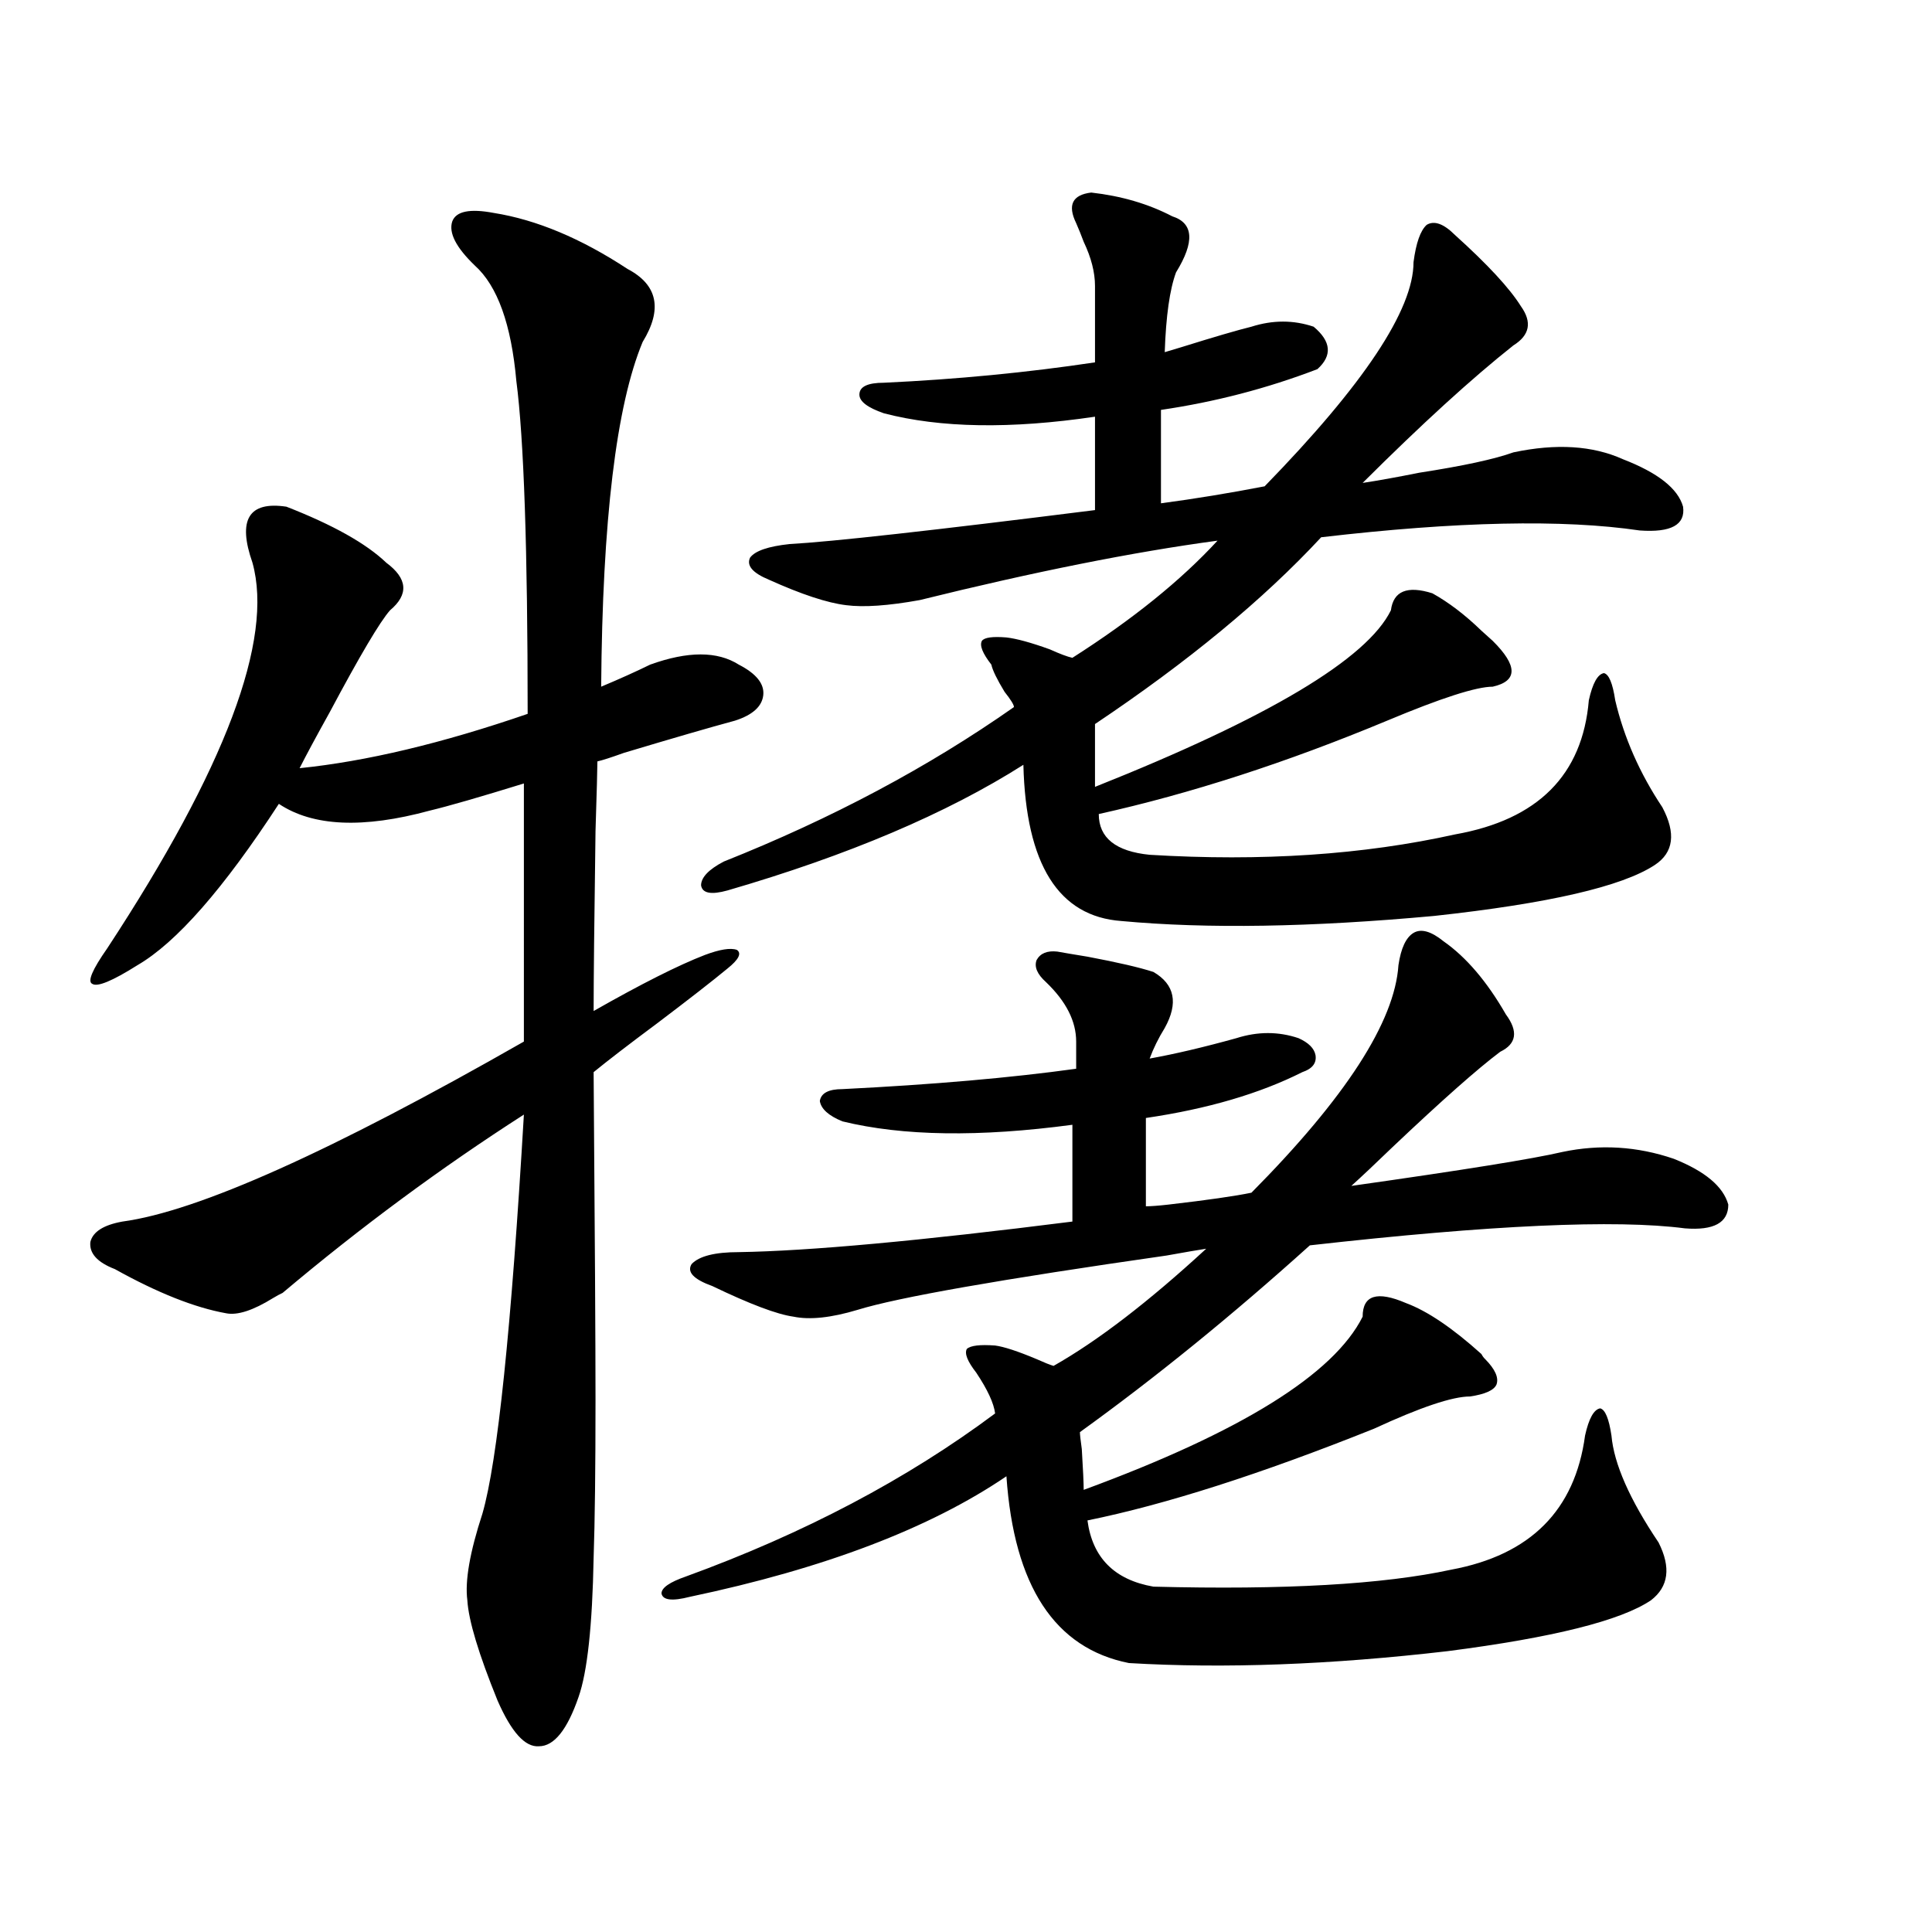 <?xml version="1.0" encoding="utf-8"?>
<!-- Generator: Adobe Illustrator 16.0.0, SVG Export Plug-In . SVG Version: 6.00 Build 0)  -->
<!DOCTYPE svg PUBLIC "-//W3C//DTD SVG 1.1//EN" "http://www.w3.org/Graphics/SVG/1.1/DTD/svg11.dtd">
<svg version="1.1" id="图层_1" xmlns="http://www.w3.org/2000/svg" xmlns:xlink="http://www.w3.org/1999/xlink" x="0px" y="0px"
	 width="1000px" height="1000px" viewBox="0 0 1000 1000" enable-background="new 0 0 1000 1000" xml:space="preserve">
<path d="M255.555,110.211c22.104,3.516,45.197,13.184,69.267,29.004c15.609,8.212,18.201,20.805,7.805,37.793
	c-13.658,32.821-20.822,92.285-21.463,178.418c9.756-4.093,18.201-7.91,25.365-11.426c19.512-7.031,34.786-7.031,45.853,0
	c9.101,4.696,13.323,9.97,12.683,15.82c-0.655,5.864-5.533,10.259-14.634,13.184c-13.018,3.516-32.194,9.091-57.56,16.699
	c-6.509,2.349-11.066,3.817-13.658,4.395c0,3.516-0.335,15.532-0.976,36.035c-0.655,46.294-0.976,77.344-0.976,93.164
	c24.71-14.063,43.901-23.73,57.56-29.004c7.805-2.925,13.323-3.804,16.585-2.637c2.592,1.758,0.976,4.985-4.878,9.668
	c-7.805,6.454-19.847,15.82-36.097,28.125c-14.969,11.138-26.021,19.638-33.17,25.488c0.641,83.798,0.976,140.337,0.976,169.629
	c0,35.747-0.335,62.993-0.976,81.738c-0.655,35.156-3.262,59.175-7.805,72.07c-5.854,16.987-12.683,25.488-20.487,25.488
	c-7.164,0.577-14.313-7.333-21.463-23.73c-9.756-24.032-14.969-41.309-15.609-51.855c-1.311-9.956,1.296-24.897,7.805-44.824
	c7.805-26.944,14.954-95.801,21.463-206.543c-42.926,27.548-84.556,58.31-124.875,92.285c-1.311,0.591-2.927,1.47-4.878,2.637
	c-10.411,6.454-18.536,9.091-24.39,7.91c-16.265-2.925-35.456-10.547-57.56-22.852c-9.115-3.516-13.338-8.198-12.683-14.063
	c1.296-5.273,6.829-8.789,16.585-10.547c39.023-5.273,108.29-36.323,207.8-93.164V405.523
	c-22.773,7.031-39.023,11.728-48.779,14.063c-34.48,9.38-60.486,8.212-78.047-3.516c-28.627,43.945-53.017,71.782-73.169,83.496
	c-13.018,8.212-20.822,11.426-23.414,9.668c-2.606-1.167,0-7.319,7.805-18.457c61.127-93.164,86.172-159.659,75.12-199.512
	c-7.805-22.261-1.951-31.93,17.561-29.004c24.055,9.38,41.295,19.048,51.706,29.004c11.052,8.212,11.707,16.411,1.951,24.609
	c-5.213,5.864-15.609,23.442-31.219,52.734c-7.164,12.896-12.362,22.563-15.609,29.004c34.466-3.516,73.81-12.882,118.046-28.125
	c0-84.952-1.951-142.383-5.854-172.266c-2.606-29.293-9.756-49.219-21.463-59.766c-9.756-9.366-13.658-16.988-11.707-22.852
	C236.043,109.332,243.192,107.876,255.555,110.211z M547.255,492.535c3.247,0.591,8.445,1.47,15.609,2.637
	c15.609,2.938,26.981,5.575,34.146,7.91c11.052,6.454,13.003,16.122,5.854,29.004c-3.262,5.273-5.854,10.547-7.805,15.82
	c13.003-2.335,27.957-5.851,44.877-10.547c11.052-3.516,21.783-3.516,32.194,0c5.198,2.349,8.125,5.273,8.78,8.789
	c0.641,4.106-1.631,7.031-6.829,8.789c-22.118,11.138-49.114,19.048-80.974,23.73v45.703c2.592,0,6.494-0.288,11.707-0.879
	c20.152-2.335,34.466-4.395,42.926-6.152c48.779-49.219,74.145-88.468,76.096-117.773c1.296-8.789,3.902-14.351,7.805-16.699
	c3.902-2.335,9.101-0.879,15.609,4.395c11.707,8.212,22.438,20.806,32.194,37.793c6.494,8.789,5.519,15.243-2.927,19.336
	c-11.707,8.789-30.243,25.2-55.608,49.219c-9.115,8.789-16.265,15.532-21.463,20.215c57.88-8.198,94.297-14.063,109.266-17.578
	c19.512-4.093,38.688-2.925,57.56,3.516c16.25,6.454,25.686,14.364,28.292,23.73c0,9.38-7.484,13.485-22.438,12.305
	c-35.776-4.683-100.485-1.758-194.142,8.789c-40.334,36.337-79.998,68.555-119.021,96.68c0,1.181,0.32,4.106,0.976,8.789
	c0.641,10.547,0.976,17.578,0.976,21.094c81.294-29.883,129.418-59.766,144.387-89.648c0-11.124,7.47-13.472,22.438-7.031
	c11.052,4.106,24.055,12.896,39.023,26.367c0.641,1.181,1.296,2.06,1.951,2.637c5.198,5.273,7.149,9.668,5.854,13.184
	c-1.311,2.938-5.854,4.985-13.658,6.152c-9.115,0-25.7,5.575-49.755,16.699c-58.535,23.442-107.97,39.263-148.289,47.461
	c2.592,19.336,13.979,30.762,34.146,34.277c67.636,1.758,119.021-1.167,154.143-8.789c40.975-7.608,64.054-30.762,69.267-69.434
	c1.951-8.789,4.543-13.472,7.805-14.063c2.592,0.591,4.543,5.273,5.854,14.063c1.296,14.653,9.421,33.11,24.39,55.371
	c6.494,12.896,5.198,22.852-3.902,29.883c-15.609,10.547-50.73,19.336-105.363,26.367c-60.486,7.031-115.454,9.077-164.874,6.152
	c-38.383-7.622-59.511-39.839-63.413-96.68c-39.679,26.958-94.312,47.763-163.898,62.402c-9.115,2.335-13.993,1.758-14.634-1.758
	c0-2.925,4.223-5.851,12.683-8.789c61.127-22.261,114.464-50.386,159.996-84.375c-0.655-5.273-3.902-12.305-9.756-21.094
	c-4.558-5.851-6.188-9.956-4.878-12.305c1.951-1.758,6.829-2.335,14.634-1.758c4.543,0.591,11.707,2.938,21.463,7.031
	c3.902,1.758,6.829,2.938,8.78,3.516c22.759-12.882,49.1-33.097,79.022-60.645c-3.902,0.591-10.731,1.758-20.487,3.516
	c-85.852,12.305-139.188,21.685-159.996,28.125c-13.658,4.106-24.725,5.273-33.17,3.516c-8.46-1.167-22.438-6.44-41.95-15.82
	c-9.756-3.516-13.338-7.319-10.731-11.426c3.902-4.093,12.027-6.152,24.39-6.152c36.417-0.577,93.977-5.851,172.679-15.82v-50.098
	c-48.139,6.454-87.803,5.864-119.021-1.758c-7.164-2.925-11.066-6.44-11.707-10.547c0.641-4.093,4.543-6.152,11.707-6.152
	c46.828-2.335,87.147-5.851,120.973-10.547v-14.063c0-10.547-5.213-20.792-15.609-30.762c-4.558-4.093-6.188-7.91-4.878-11.426
	C538.475,493.414,542.042,491.958,547.255,492.535z M564.815,99.664c15.609,1.758,29.588,5.863,41.95,12.305
	c11.052,3.516,11.707,13.184,1.951,29.004c-3.262,8.789-5.213,22.563-5.854,41.309c1.951-0.577,4.878-1.456,8.78-2.637
	c16.905-5.273,28.933-8.789,36.097-10.547c11.052-3.516,21.783-3.516,32.194,0c9.101,7.621,9.756,14.941,1.951,21.973
	c-26.021,9.97-53.017,17.001-80.974,21.094v48.34c17.561-2.335,35.441-5.273,53.657-8.789
	c51.371-52.734,77.071-91.406,77.071-116.016c1.296-9.957,3.567-16.397,6.829-19.336c3.902-2.335,8.78-0.577,14.634,5.273
	c16.905,15.243,28.292,27.548,34.146,36.914c5.854,8.212,4.543,14.941-3.902,20.215c-21.463,17.001-47.483,40.731-78.047,71.191
	c7.805-1.168,17.561-2.926,29.268-5.273c22.759-3.516,39.023-7.031,48.779-10.547c22.104-4.684,40.975-3.516,56.584,3.516
	c18.201,7.031,28.612,15.243,31.219,24.609c1.296,9.38-6.188,13.485-22.438,12.305c-39.679-5.851-94.632-4.683-164.874,3.516
	c-29.923,32.231-68.946,64.462-117.07,96.68v32.52c89.754-35.733,140.805-66.206,153.167-91.406
	c1.296-9.956,8.445-12.882,21.463-8.789c8.445,4.696,16.905,11.138,25.365,19.336c2.592,2.349,4.543,4.106,5.854,5.273
	c13.003,12.896,13.003,20.806,0,23.73c-8.46,0-26.676,5.864-54.633,17.578c-52.041,21.685-101.796,37.793-149.265,48.34
	c0,12.305,8.78,19.336,26.341,21.094c57.88,3.516,110.562,0,158.045-10.547c42.926-7.608,66.005-30.762,69.267-69.434
	c1.951-8.789,4.543-13.472,7.805-14.063c2.592,0.591,4.543,5.273,5.854,14.063c4.543,19.336,12.683,37.793,24.39,55.371
	c7.149,13.485,5.854,23.442-3.902,29.883c-16.92,11.138-54.968,19.927-114.144,26.367c-63.748,5.864-117.726,6.743-161.947,2.637
	c-32.529-2.335-49.435-29.292-50.73-80.859c-39.679,25.2-90.729,46.884-153.167,65.039c-8.46,2.349-13.018,1.47-13.658-2.637
	c0-4.093,3.902-8.198,11.707-12.305c55.929-22.261,106.004-48.917,150.24-79.98c0-1.167-1.631-3.804-4.878-7.91
	c-3.902-6.44-6.188-11.124-6.829-14.063c-4.558-5.851-6.188-9.956-4.878-12.305c1.296-1.758,5.519-2.335,12.683-1.758
	c5.198,0.591,12.683,2.637,22.438,6.152c5.198,2.349,9.101,3.817,11.707,4.395c31.219-19.913,56.249-40.128,75.12-60.645
	c-43.581,5.864-94.967,16.122-154.143,30.762c-16.265,2.938-28.947,3.817-38.048,2.637c-9.756-1.167-23.094-5.562-39.999-13.184
	c-8.46-3.516-11.707-7.319-9.756-11.426c2.592-3.516,9.421-5.851,20.487-7.031c21.463-1.167,74.145-7.031,158.045-17.578v-48.34
	c-43.581,6.454-79.998,5.863-109.266-1.758c-8.46-2.926-12.683-6.152-12.683-9.668c0-4.093,4.223-6.152,12.683-6.152
	c37.713-1.758,74.145-5.273,109.266-10.547v-39.551c0-7.031-1.951-14.64-5.854-22.852c-1.311-3.516-2.606-6.729-3.902-9.668
	C552.453,106.118,555.06,100.845,564.815,99.664z"/>
</svg>
